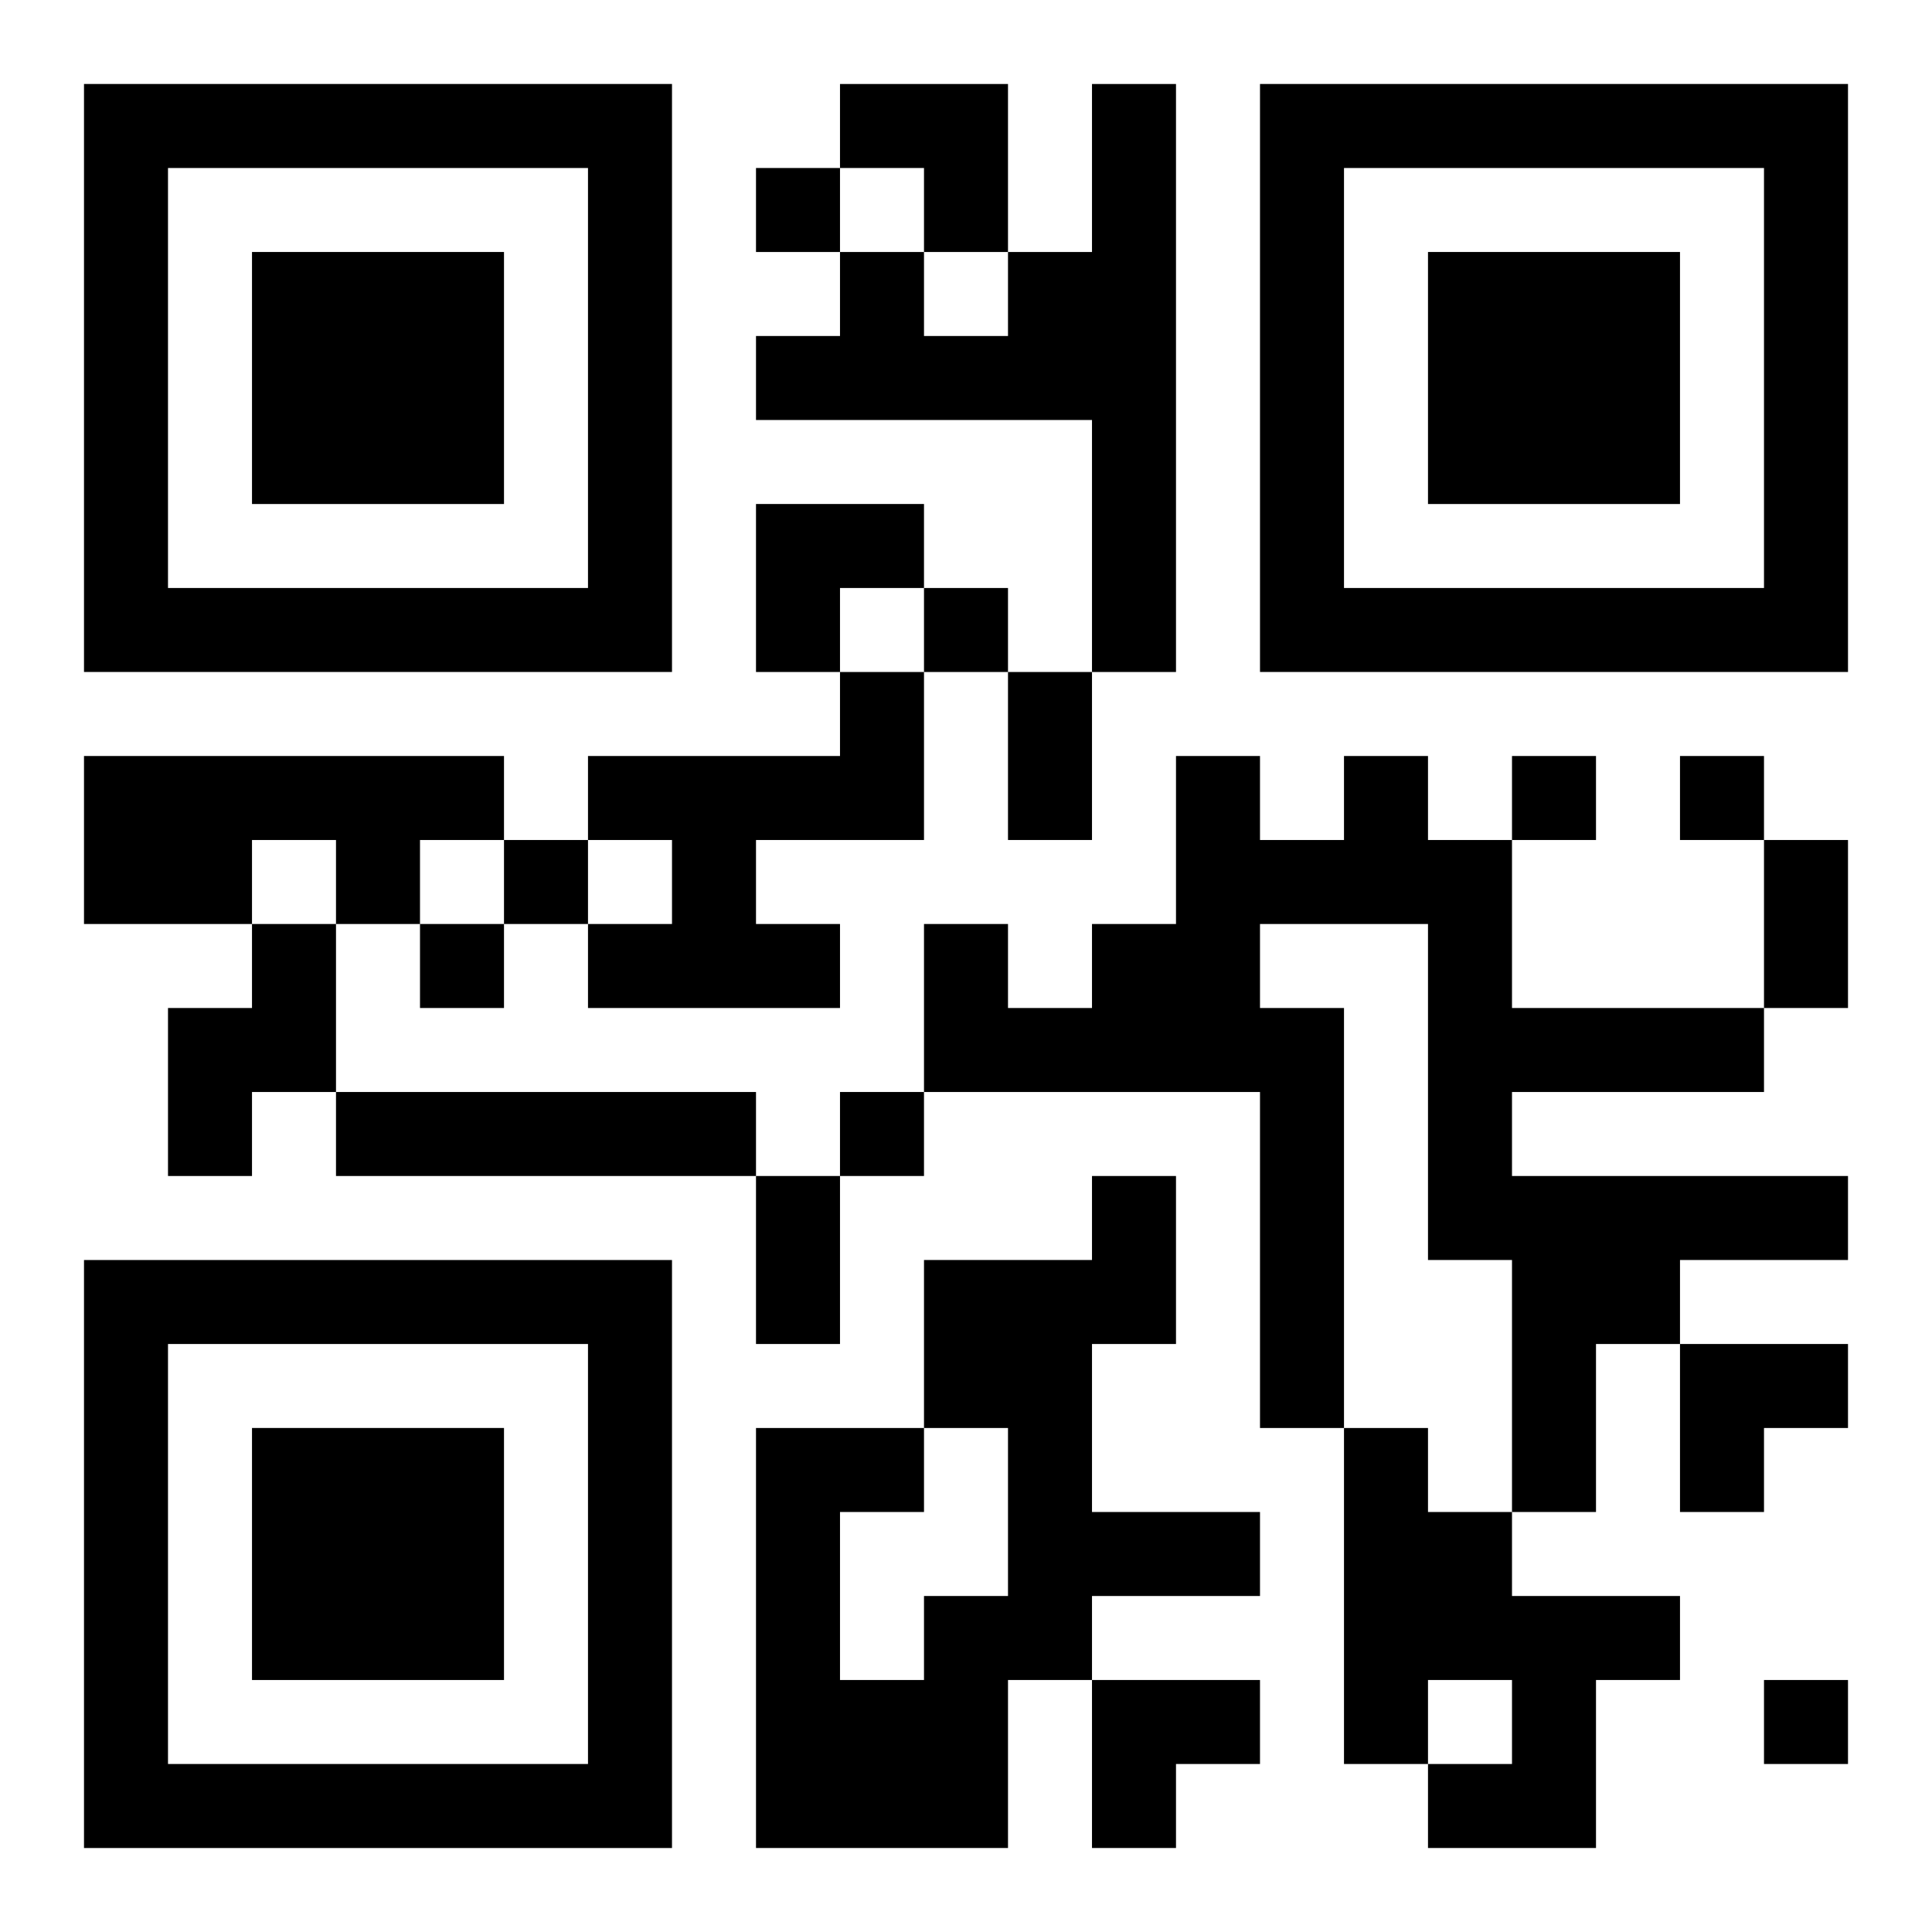<?xml version="1.0" encoding="UTF-8"?>
<svg width="250" height="250" baseProfile="full" version="1.1" viewBox="-1 -1 23 23" xmlns="http://www.w3.org/2000/svg" xmlns:xlink="http://www.w3.org/1999/xlink"><symbol id="a"><path d="m0 7v7h7v-7h-7zm1 1h5v5h-5v-5zm1 1v3h3v-3h-3z"/></symbol><use y="-7" xlink:href="#a"/><use y="7" xlink:href="#a"/><use x="14" y="-7" xlink:href="#a"/><path d="m12 0h1v7h-1v-3h-4v-1h1v-1h1v1h1v-1h1v-2m-3 7h1v2h-2v1h1v1h-3v-1h1v-1h-1v-1h3v-1m-9 1h5v1h-1v1h-1v-1h-1v1h-2v-2m15 0h1v1h1v2h3v1h-3v1h4v1h-2v1h-1v2h-1v-3h-1v-4h-2v1h1v5h-1v-4h-4v-2h1v1h1v-1h1v-2h1v1h1v-1m-13 2h1v2h-1v1h-1v-2h1v-1m1 2h5v1h-5v-1m9 1h1v2h-1v2h2v1h-2v1h-1v2h-3v-5h2v1h-1v2h1v-1h1v-2h-1v-2h2v-1m3 3h1v1h1v1h2v1h-1v2h-2v-1h1v-1h-1v1h-1v-4m-7-15v1h1v-1h-1m2 5v1h1v-1h-1m7 2v1h1v-1h-1m2 0v1h1v-1h-1m-14 1v1h1v-1h-1m-1 1v1h1v-1h-1m5 2v1h1v-1h-1m11 7v1h1v-1h-1m-9-12h1v2h-1v-2m9 2h1v2h-1v-2m-12 4h1v2h-1v-2m1-13h2v2h-1v-1h-1zm-1 5h2v1h-1v1h-1zm11 10h2v1h-1v1h-1zm-7 4h2v1h-1v1h-1z"/></svg>
